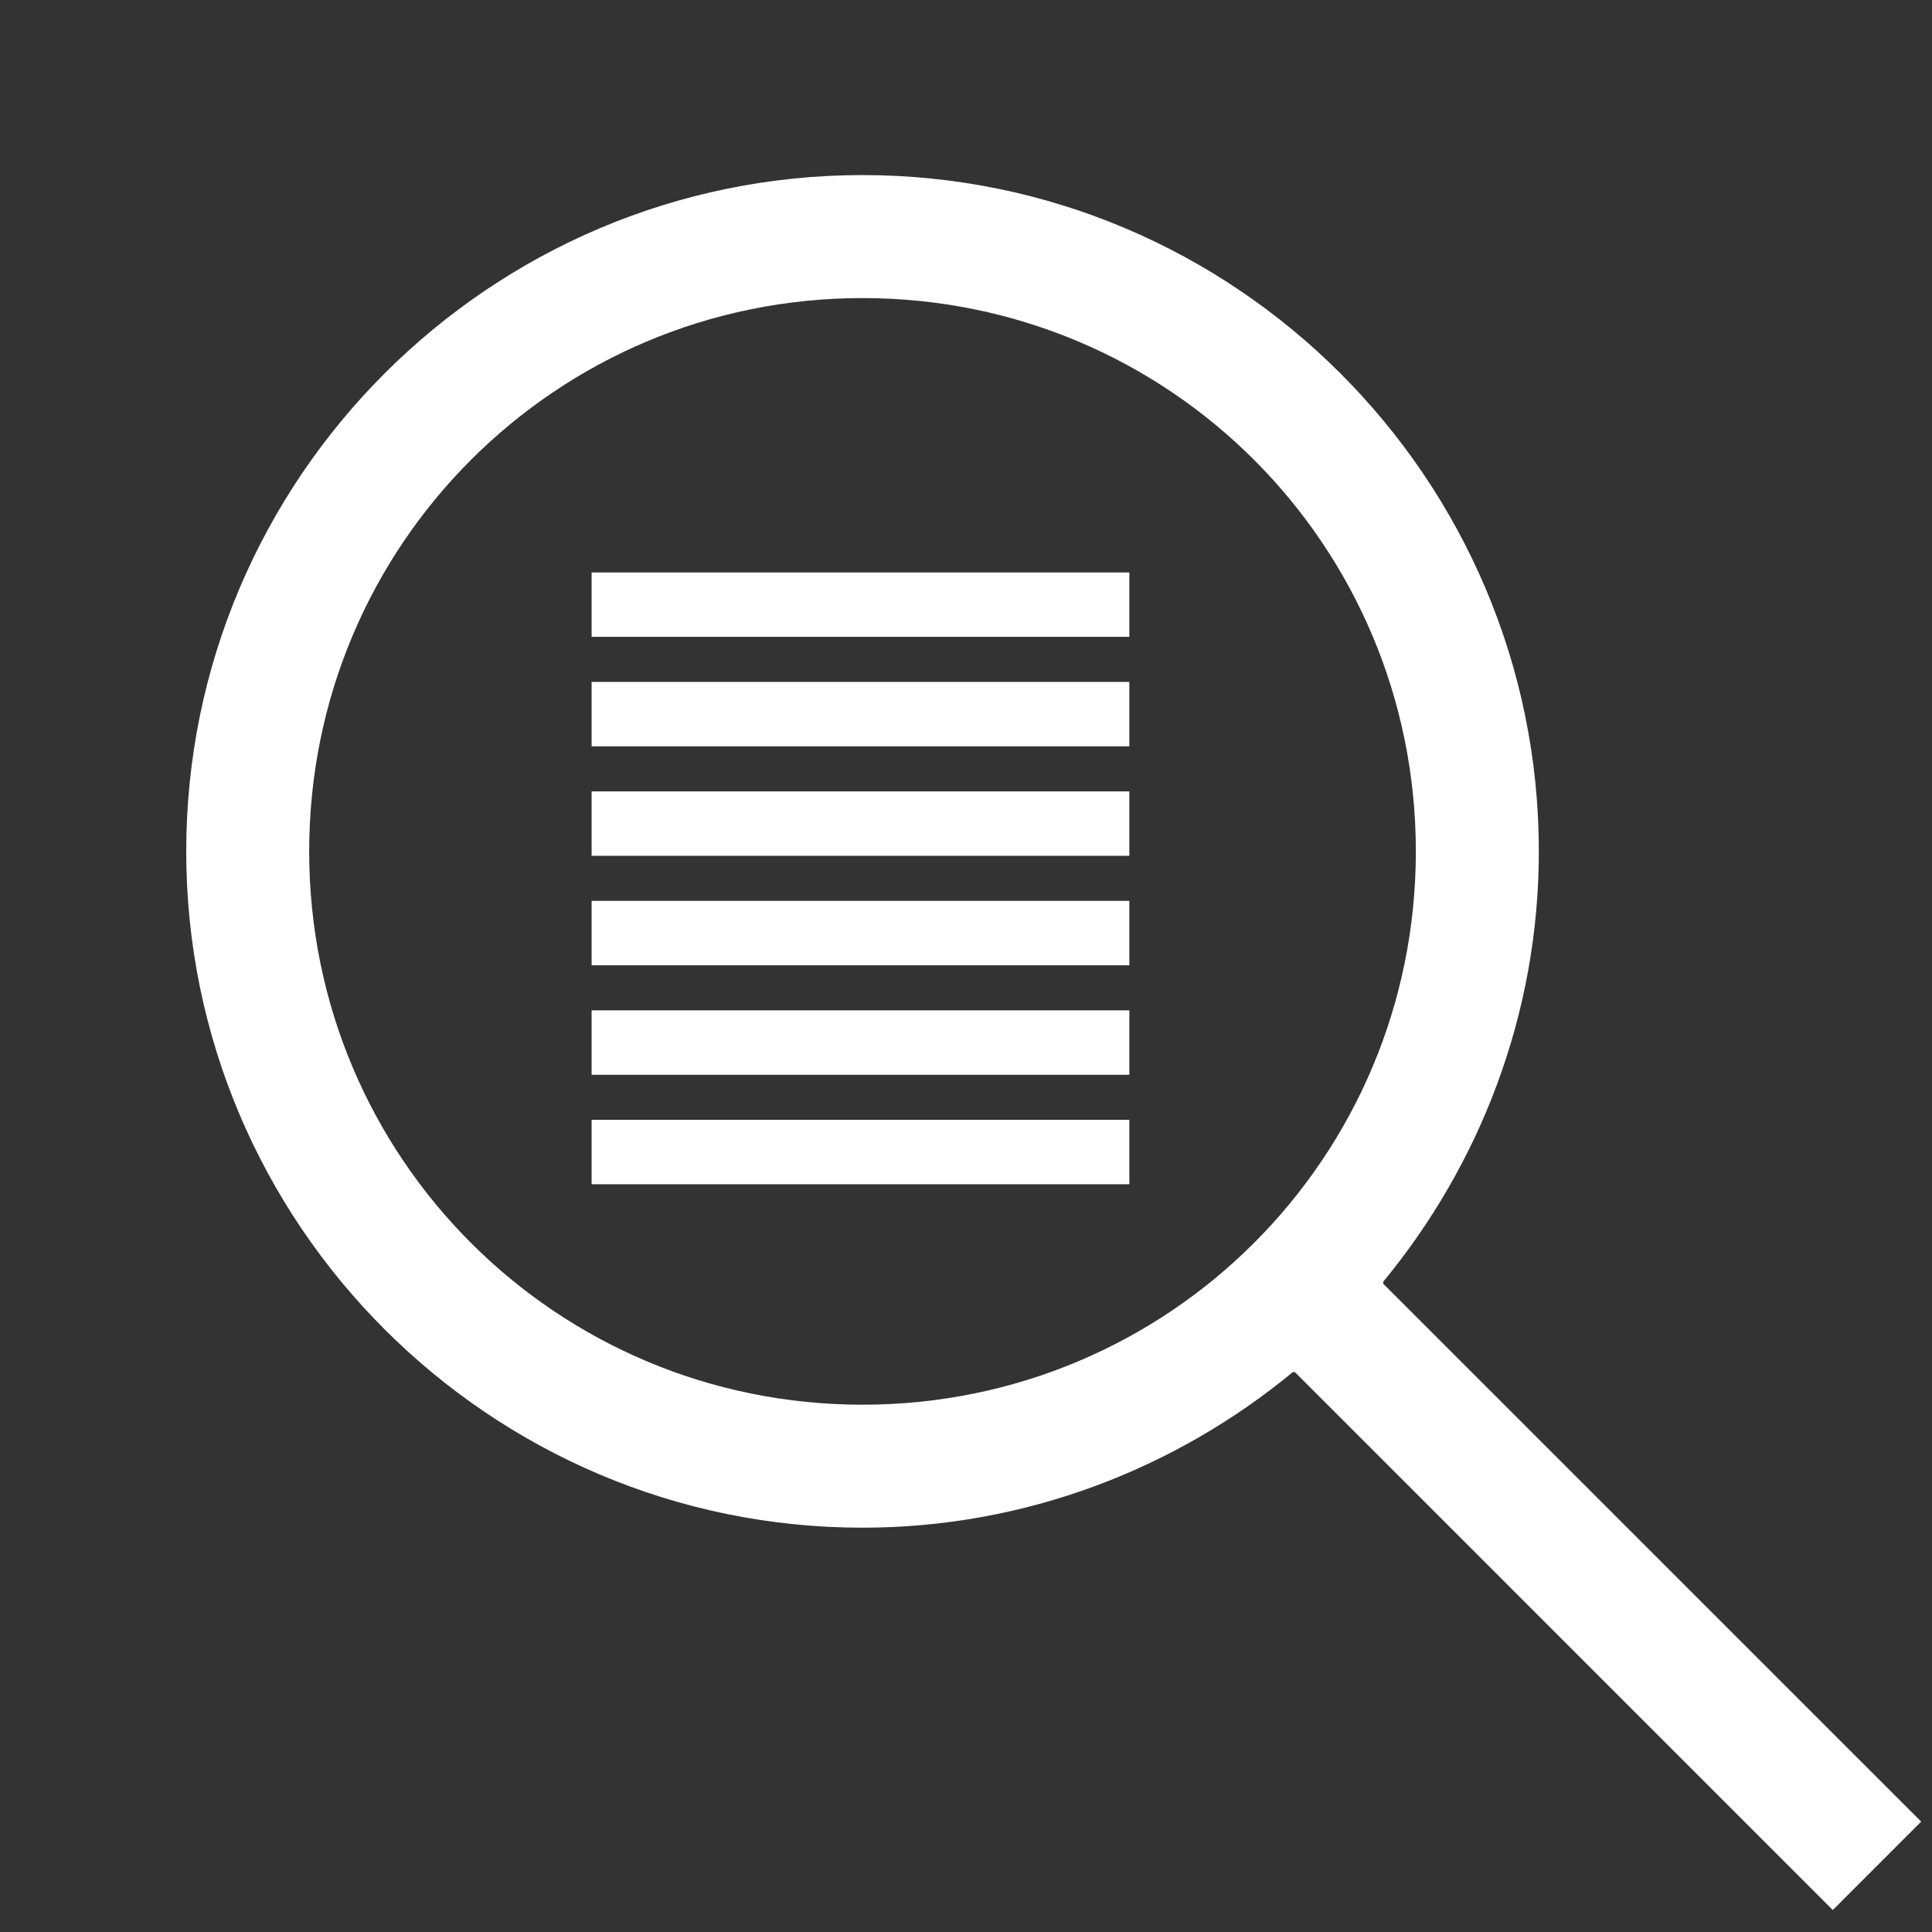 <?xml version="1.0" encoding="utf-8"?>
<!-- Generator: Adobe Illustrator 16.0.0, SVG Export Plug-In . SVG Version: 6.00 Build 0)  -->
<!DOCTYPE svg PUBLIC "-//W3C//DTD SVG 1.1//EN" "http://www.w3.org/Graphics/SVG/1.1/DTD/svg11.dtd">
<svg version="1.1" id="Layer_1" xmlns="http://www.w3.org/2000/svg" xmlns:xlink="http://www.w3.org/1999/xlink" x="0px" y="0px"
	 width="100px" height="100px" viewBox="0 0 100 100" enable-background="new 0 0 100 100" xml:space="preserve">
<rect x="0" y="0" width="100" height="100" fill="#333333" stroke="none"/>
<g>
	<path fill="#FFFFFF" d="M-85.25,23.563c-22.572,0-40.938,18.366-40.938,40.938c0,22.571,18.366,40.938,40.938,40.938
		c22.572,0,40.938-18.366,40.938-40.938C-44.313,41.928-62.678,23.563-85.25,23.563z M-85.25,29.86
		c19.168,0,34.639,15.471,34.639,34.64c0,19.168-15.471,34.639-34.639,34.639c-19.168,0-34.64-15.471-34.64-34.639
		C-119.89,45.332-104.418,29.86-85.25,29.86z M-88.399,48.755v12.596h-12.596v6.299h12.596v12.596h6.299V67.649h12.596v-6.299
		h-12.596V48.755H-88.399z"/>
</g>
<g>
	<path fill="#FFFFFF" d="M71.594,66.443v-0.1c4.998-6.055,8.056-13.834,8.056-22.276c0-19.294-15.71-35.005-35.005-35.005
		S9.639,24.773,9.639,44.068c0,19.295,15.71,35.005,35.005,35.005c8.442,0,16.221-3.058,22.276-8.056h0.1l27.845,27.846l4.574-4.576
		L71.594,66.443z M44.644,72.707c-15.855,0-28.641-12.782-28.641-28.639c0-15.856,12.786-28.64,28.641-28.64
		s28.64,12.784,28.64,28.64C73.284,59.925,60.499,72.707,44.644,72.707z"/>
	<g>
		<rect x="30.622" y="29.63" fill="#FFFFFF" width="27.833" height="3.333"/>
		<rect x="30.622" y="35.296" fill="#FFFFFF" width="27.833" height="3.333"/>
		<rect x="30.622" y="40.963" fill="#FFFFFF" width="27.833" height="3.334"/>
		<rect x="30.622" y="46.629" fill="#FFFFFF" width="27.833" height="3.334"/>
		<rect x="30.622" y="52.296" fill="#FFFFFF" width="27.833" height="3.334"/>
		<rect x="30.622" y="57.962" fill="#FFFFFF" width="27.833" height="3.334"/>
	</g>
</g>
</svg>
